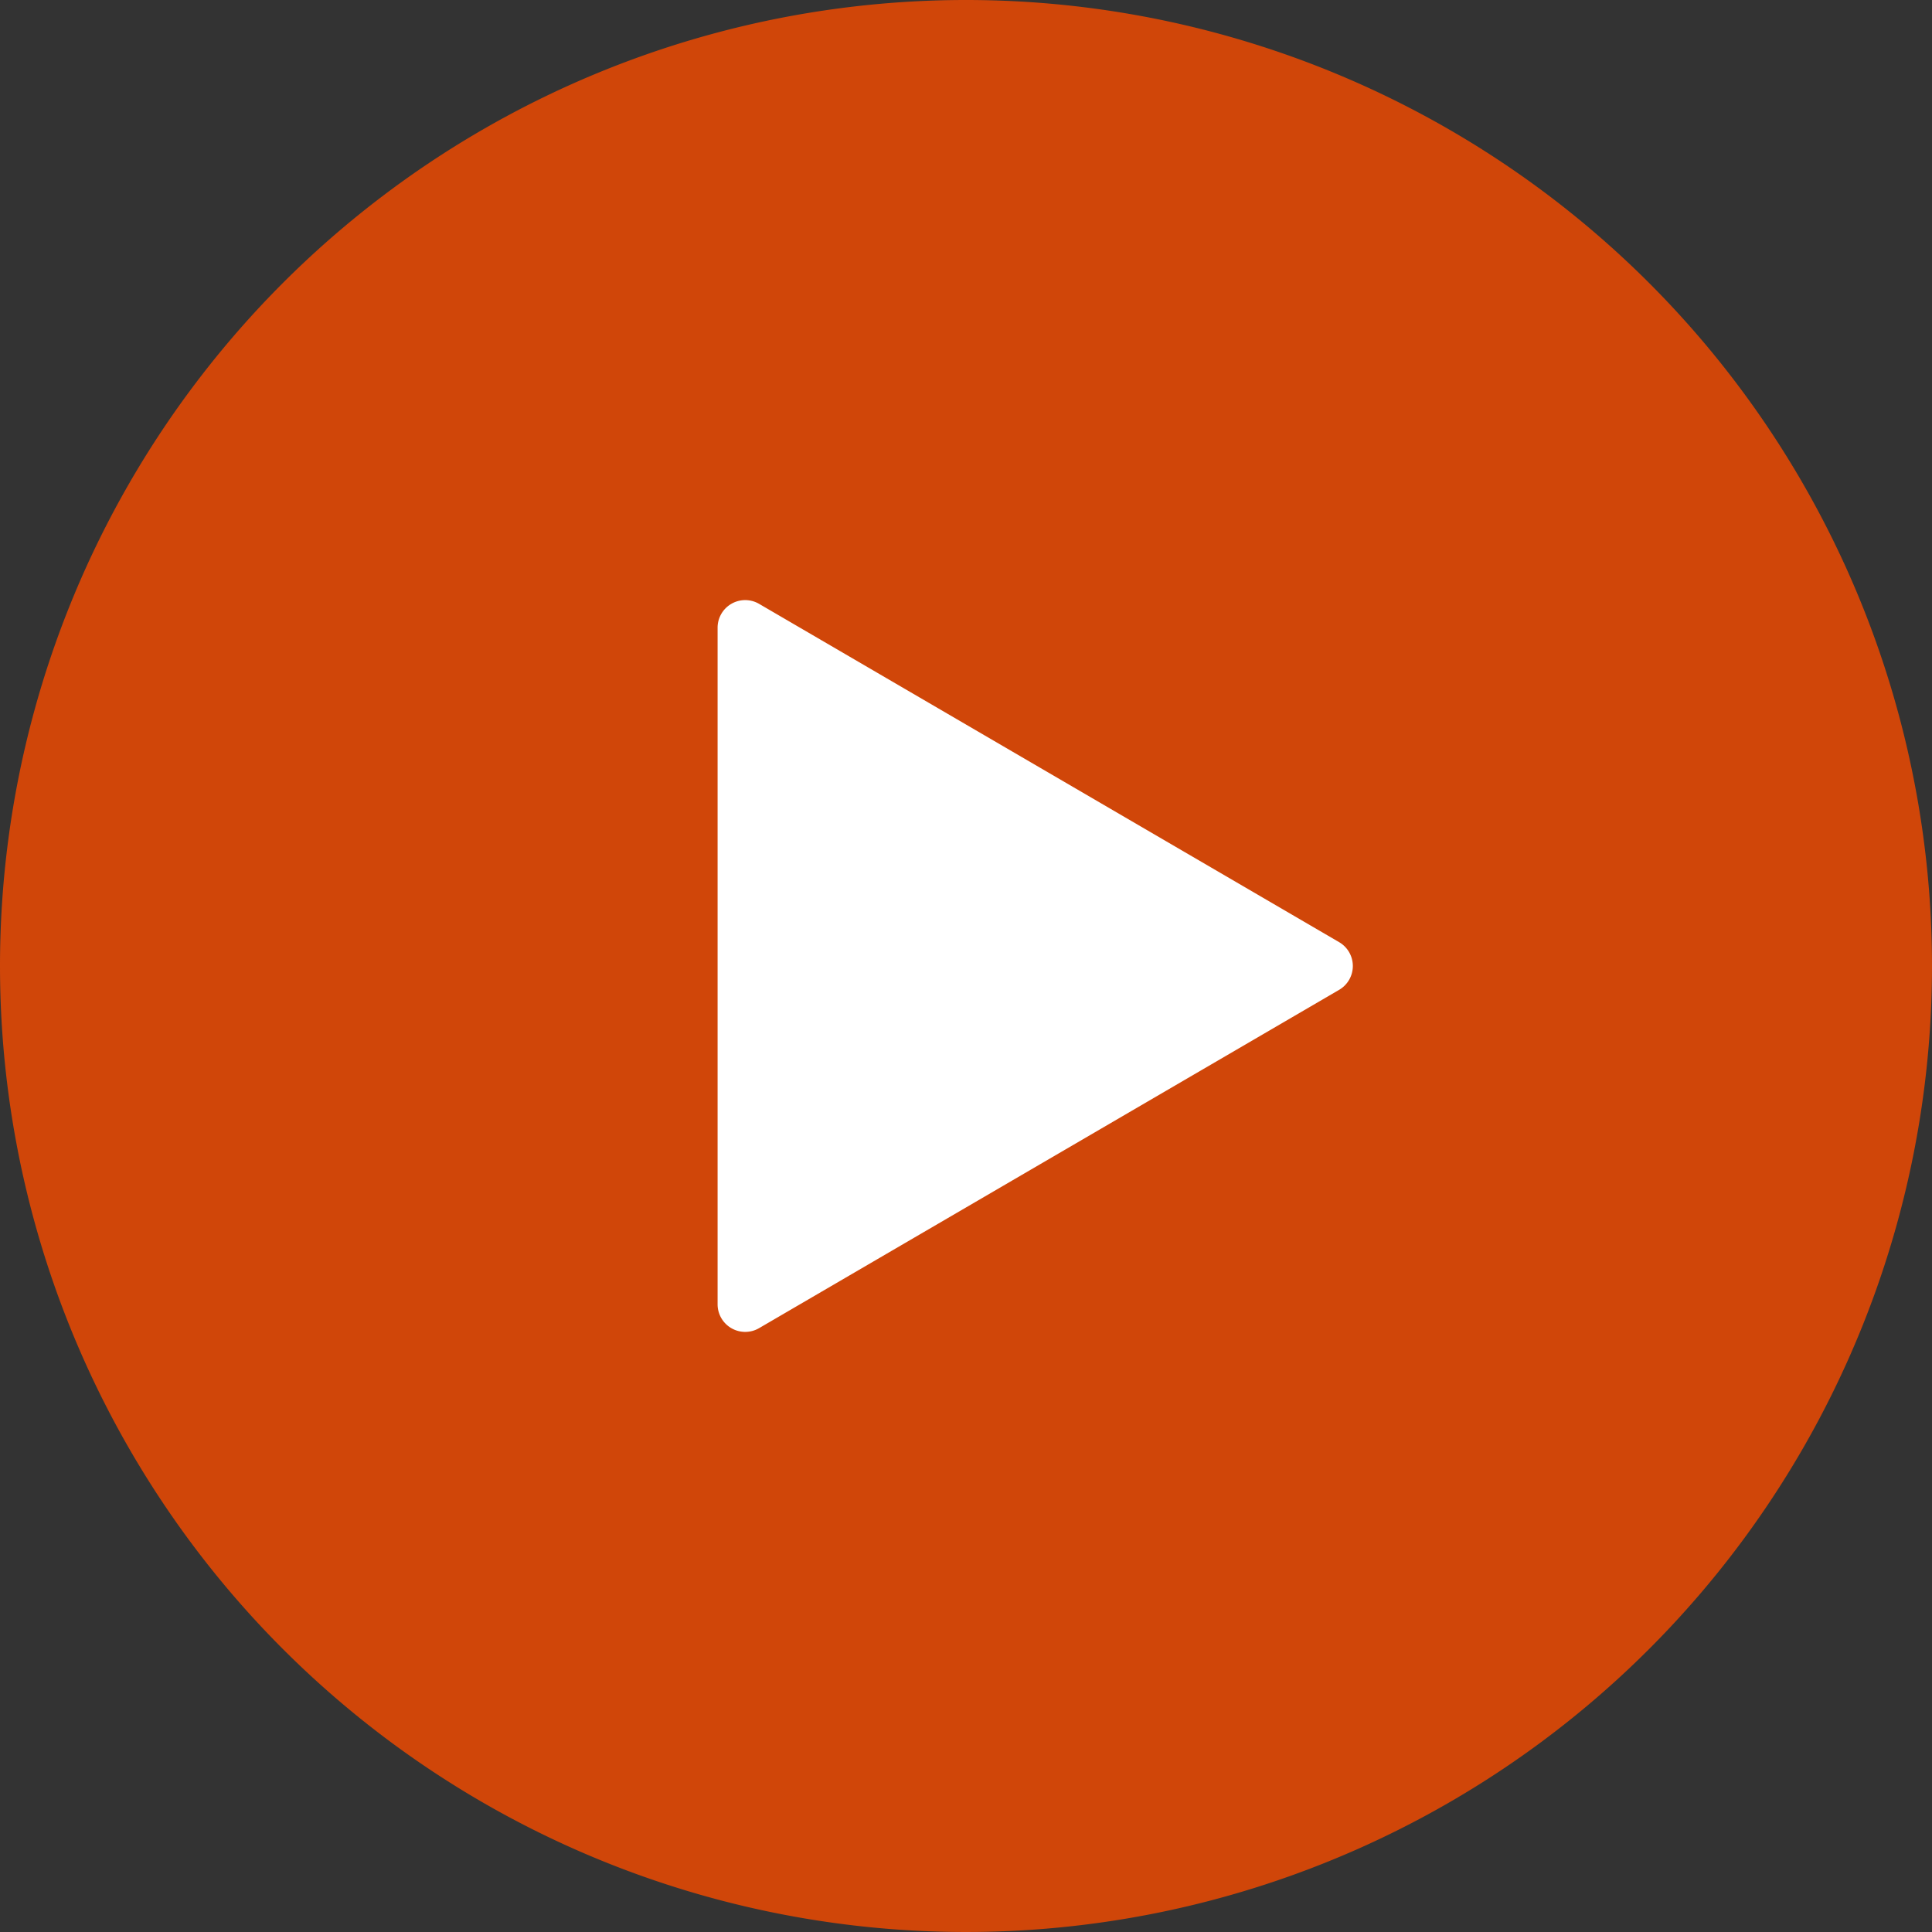 <svg xmlns="http://www.w3.org/2000/svg" xmlns:xlink="http://www.w3.org/1999/xlink" width="70" height="70" viewBox="0 0 70 70"><rect x="0" y="0" width="70" height="70" fill="#333333" stroke="none"/><defs><style>.a{fill:none;}.b{clip-path:url(#a);}.c{fill:#d04609;}.d{fill:#fff;}</style><clipPath id="a"><rect class="a" width="70" height="70"/></clipPath></defs><g class="b"><path class="c" d="M35,0A35,35,0,1,1,0,35,35,35,0,0,1,35,0Z"/><path class="d" d="M13.136,1.481a1,1,0,0,1,1.728,0L27.123,22.5a1,1,0,0,1-.864,1.5H1.741a1,1,0,0,1-.864-1.5Z" transform="translate(50 21) rotate(90)"/></g></svg>